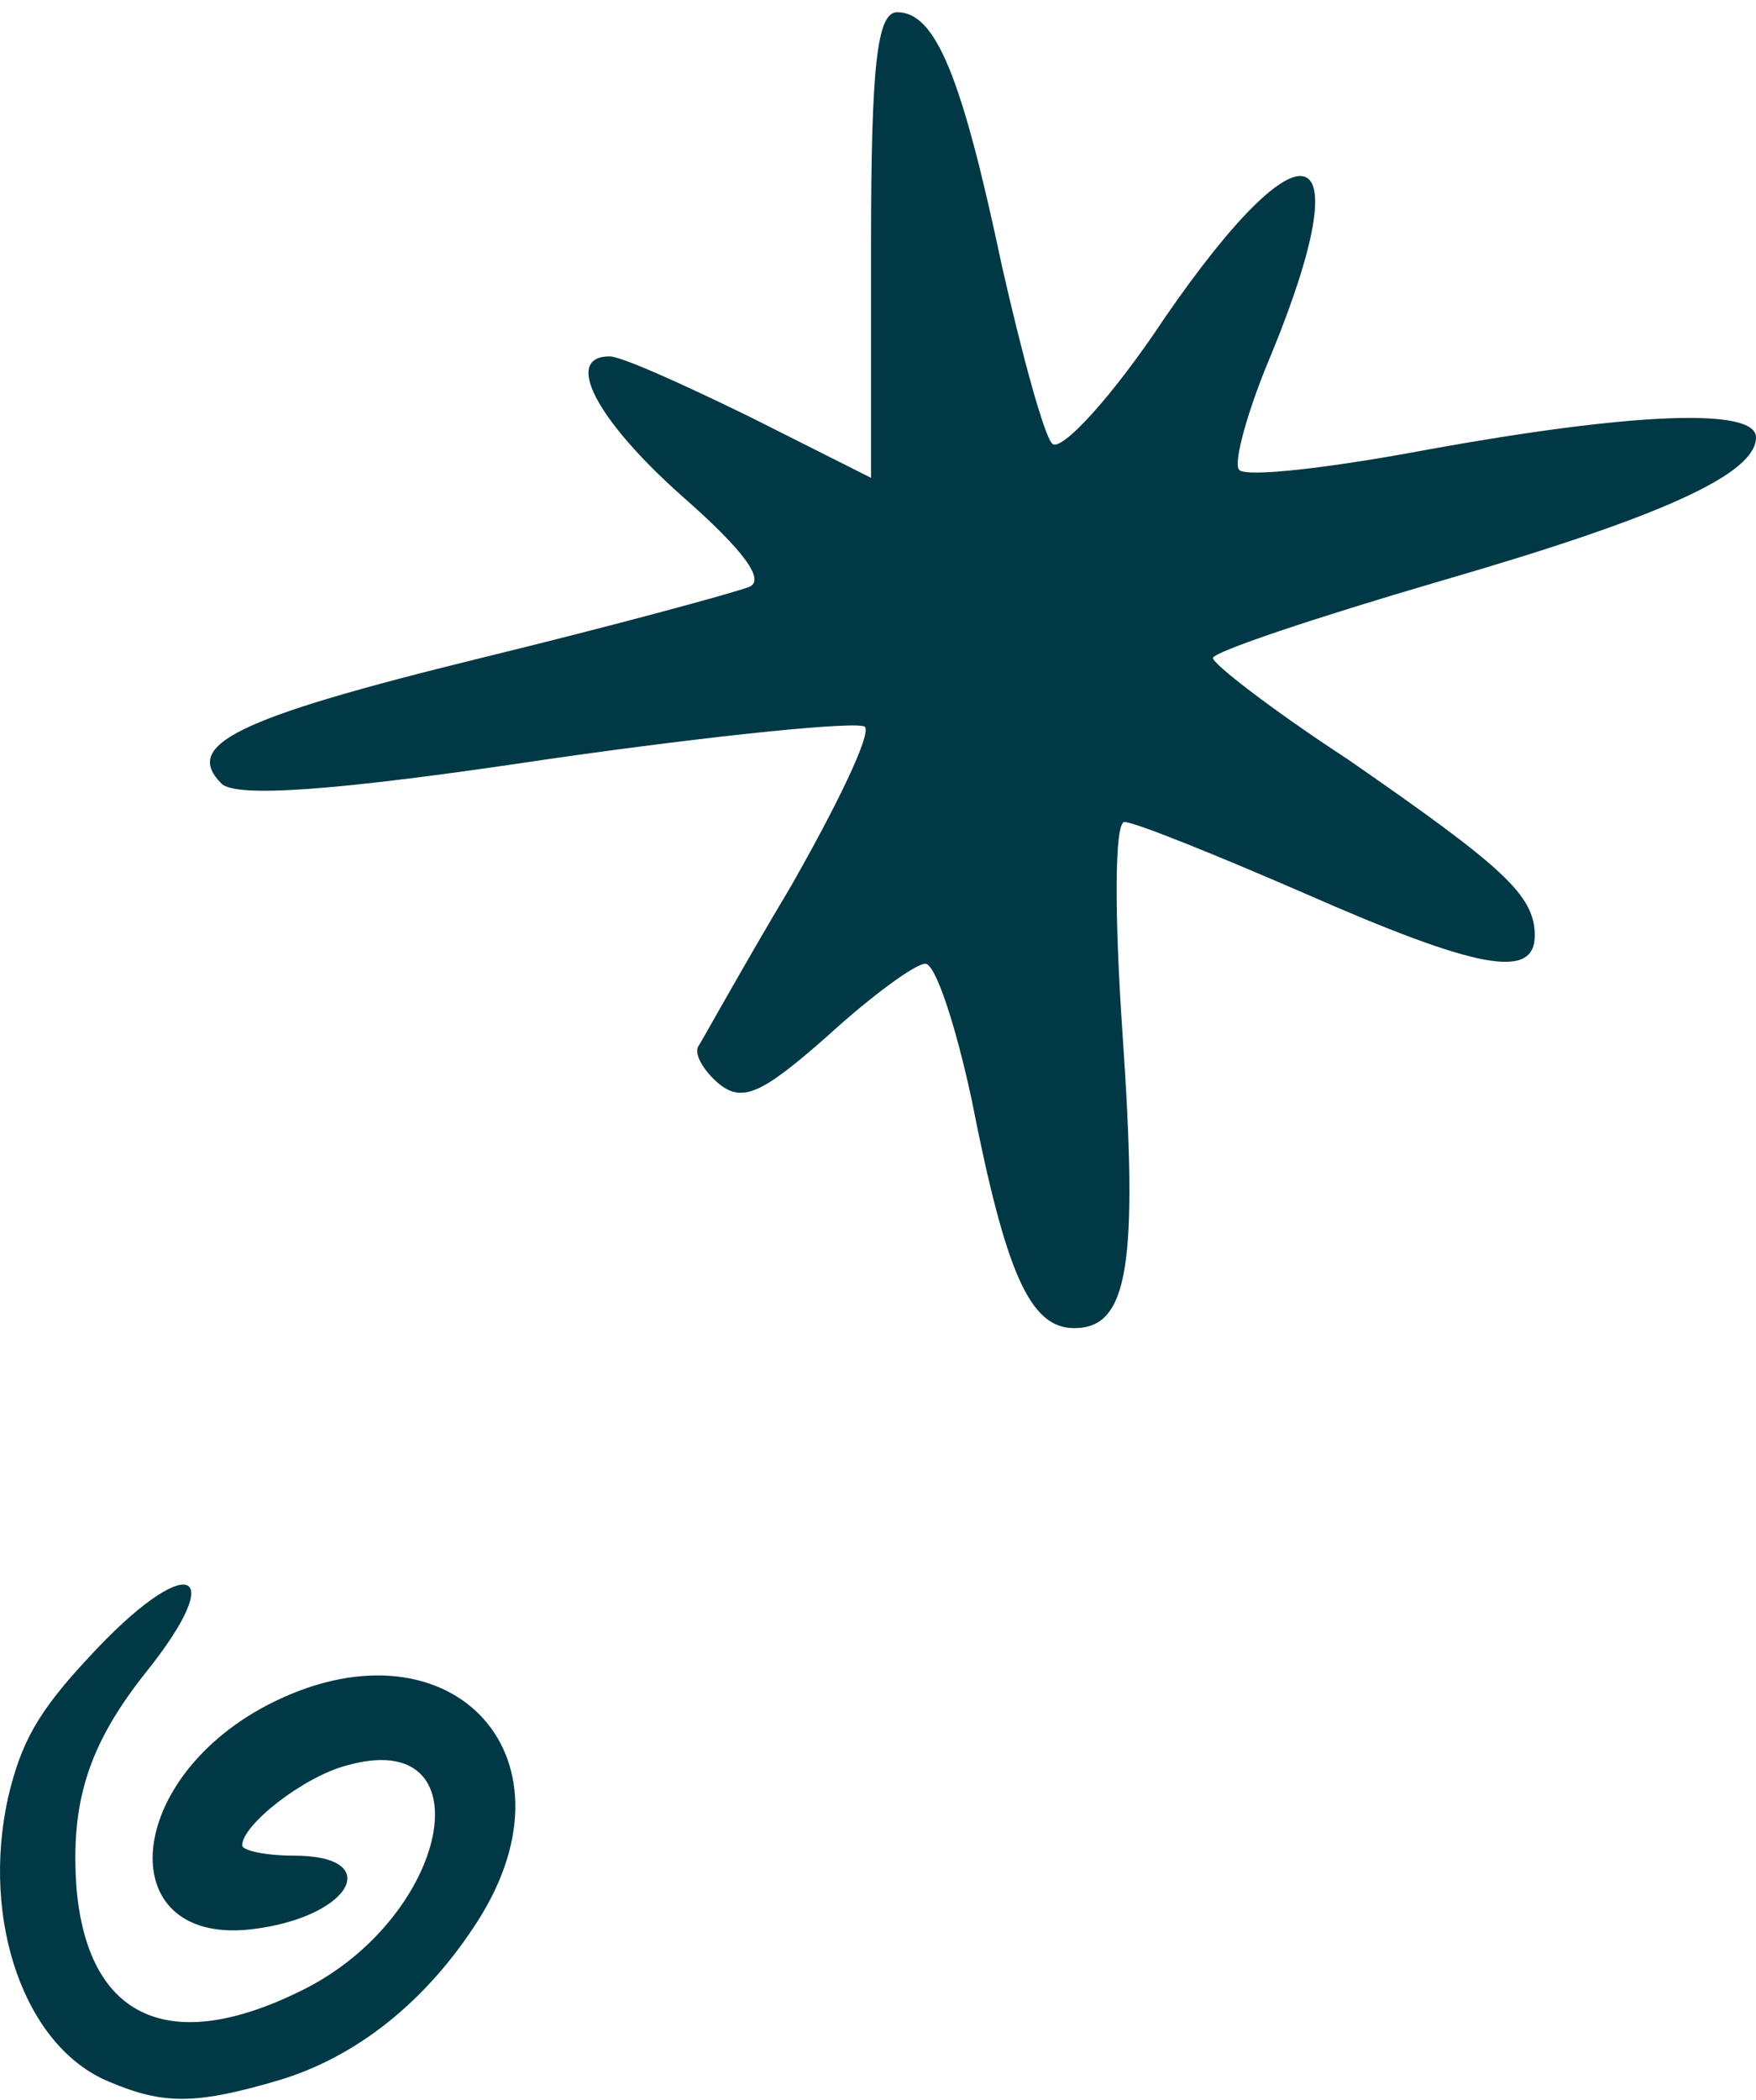 <svg width="92" height="110" viewBox="0 0 92 110" fill="none" xmlns="http://www.w3.org/2000/svg">
<path d="M45.636 12.835V25.029L39.313 21.848C35.836 20.151 32.569 18.667 31.937 18.667C29.514 18.667 31.2 21.954 35.731 25.984C38.997 28.847 40.156 30.437 39.208 30.756C38.365 31.074 32.148 32.77 25.193 34.467C12.232 37.648 9.598 39.027 11.6 41.041C12.338 41.784 17.396 41.466 28.671 39.769C37.522 38.496 45.004 37.754 45.32 38.072C45.636 38.496 43.844 42.208 41.421 46.45C38.892 50.691 36.784 54.509 36.574 54.827C36.363 55.251 36.89 56.099 37.627 56.736C38.892 57.796 39.946 57.266 43.318 54.297C45.636 52.176 47.954 50.479 48.481 50.479C49.008 50.479 50.061 53.66 50.904 57.584C52.696 66.703 53.96 69.566 56.279 69.566C59.123 69.566 59.65 66.279 58.807 54.084C58.386 47.934 58.386 43.056 58.913 43.056C59.44 43.056 63.655 44.753 68.291 46.768C77.459 50.797 80.409 51.327 80.409 48.995C80.409 46.874 78.723 45.389 70.609 39.769C66.71 37.224 63.549 34.785 63.549 34.467C63.549 34.149 68.923 32.346 75.456 30.437C87.153 27.044 92 24.817 92 22.908C92 21.318 85.362 21.636 74.824 23.545C69.766 24.499 65.235 25.029 64.919 24.605C64.603 24.287 65.341 21.53 66.605 18.561C71.347 7.002 68.396 5.942 61.02 16.652C58.281 20.788 55.541 23.757 55.119 23.227C54.698 22.802 53.539 18.561 52.485 13.895C50.378 3.927 49.008 0.64 47.006 0.64C45.952 0.64 45.636 3.397 45.636 12.835Z" fill="#003845"/>
<path d="M4.69 86.77C1.979 89.662 1.098 91.277 0.42 94.169C-1.004 100.626 1.301 107.218 5.707 109.034C8.554 110.245 10.249 110.245 14.587 108.967C18.654 107.756 22.315 104.864 25.026 100.626C30.653 91.815 23.399 84.416 13.977 89.326C6.317 93.362 5.91 102.039 13.367 101.03C18.451 100.357 20.146 97.196 15.401 97.196C13.909 97.196 12.689 96.927 12.689 96.658C12.689 95.582 15.875 93.093 18.112 92.487C25.569 90.335 23.603 100.424 15.807 104.258C8.893 107.689 4.623 105.738 4.012 98.945C3.674 94.438 4.623 91.411 7.605 87.645C12.147 81.995 9.774 81.255 4.69 86.77Z" fill="#003845"/>
</svg>
